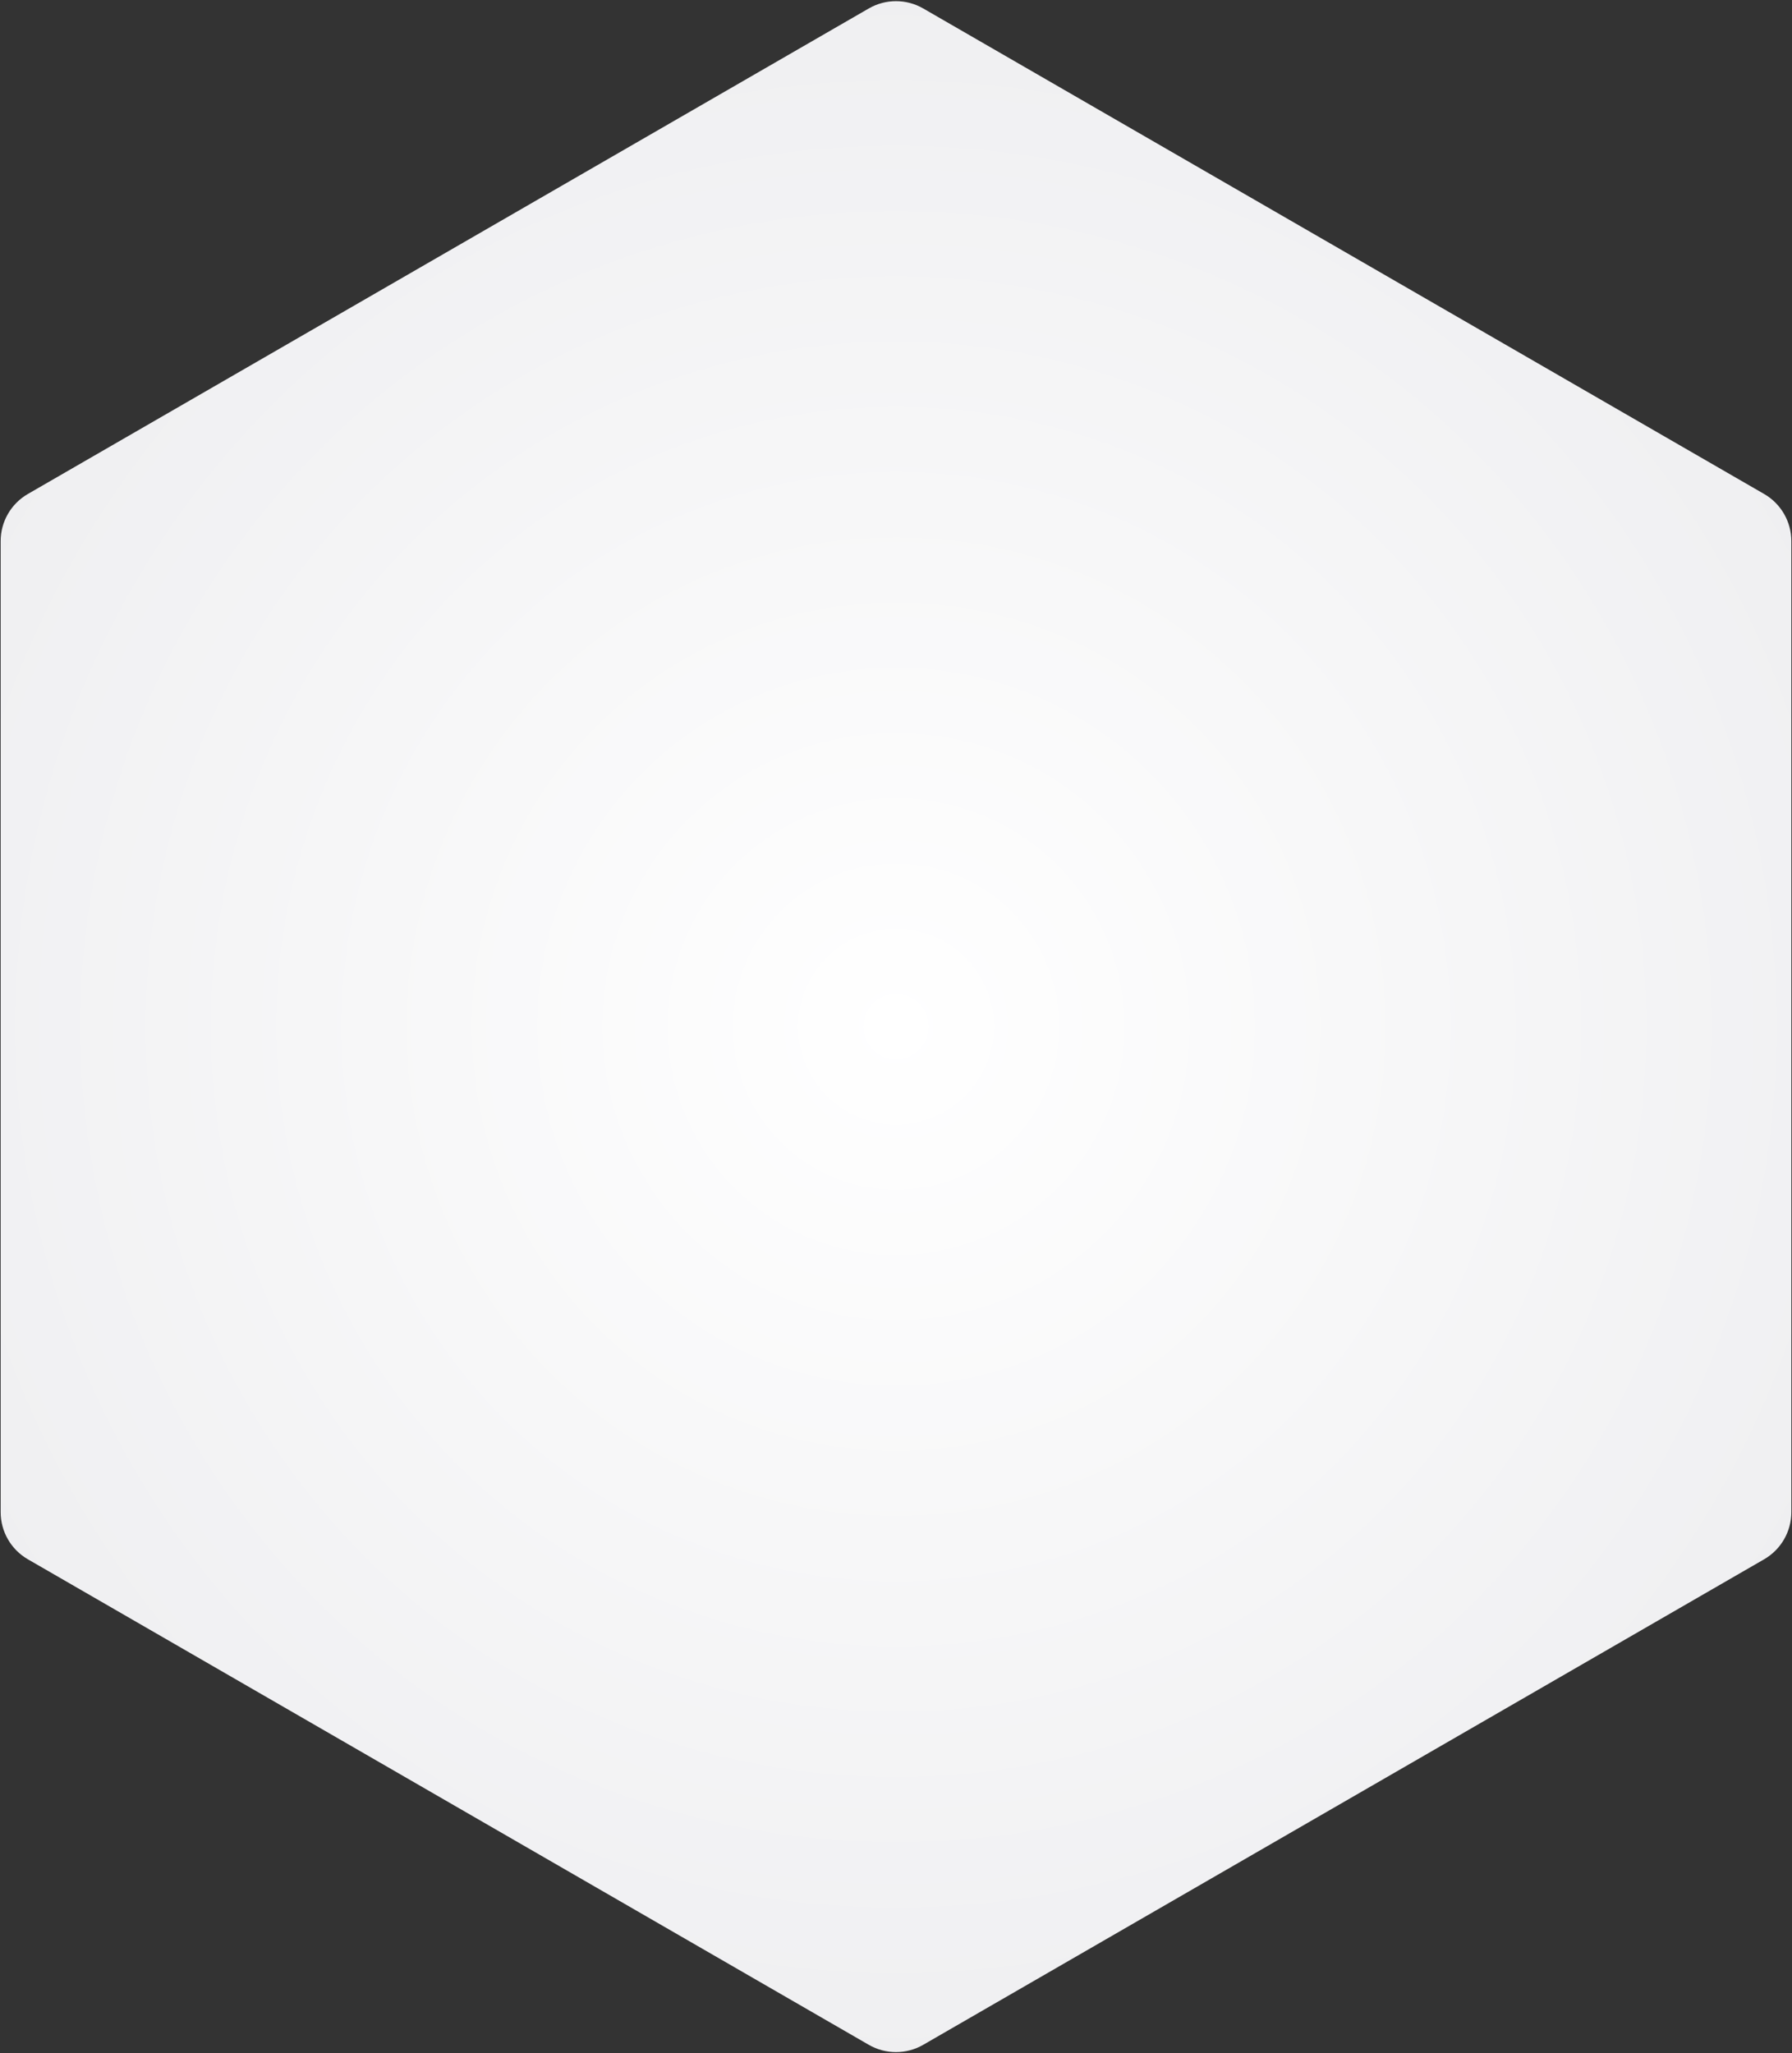 <svg width="494" height="566" viewBox="0 0 494 566" fill="none" xmlns="http://www.w3.org/2000/svg">
<rect x="0" y="0" width="494" height="566" fill="#333333" stroke="none"/>
<path d="M239.5 2.33C244.141 -0.349 249.859 -0.349 254.5 2.33L486.317 136.17C490.958 138.849 493.817 143.801 493.817 149.16V416.84C493.817 422.199 490.958 427.151 486.317 429.83L254.5 563.67C249.859 566.349 244.141 566.349 239.5 563.67L7.683 429.83C3.042 427.151 0.183 422.199 0.183 416.84V149.16C0.183 143.801 3.042 138.849 7.683 136.17L239.5 2.33Z" fill="url(#paint0_radial)"/>
<defs>
<radialGradient id="paint0_radial" cx="0" cy="0" r="1" gradientUnits="userSpaceOnUse" gradientTransform="translate(247 283) rotate(90) scale(285)">
<stop stop-color="white"/>
<stop offset="1" stop-color="#EFEFF1"/>
</radialGradient>
</defs>
</svg>
